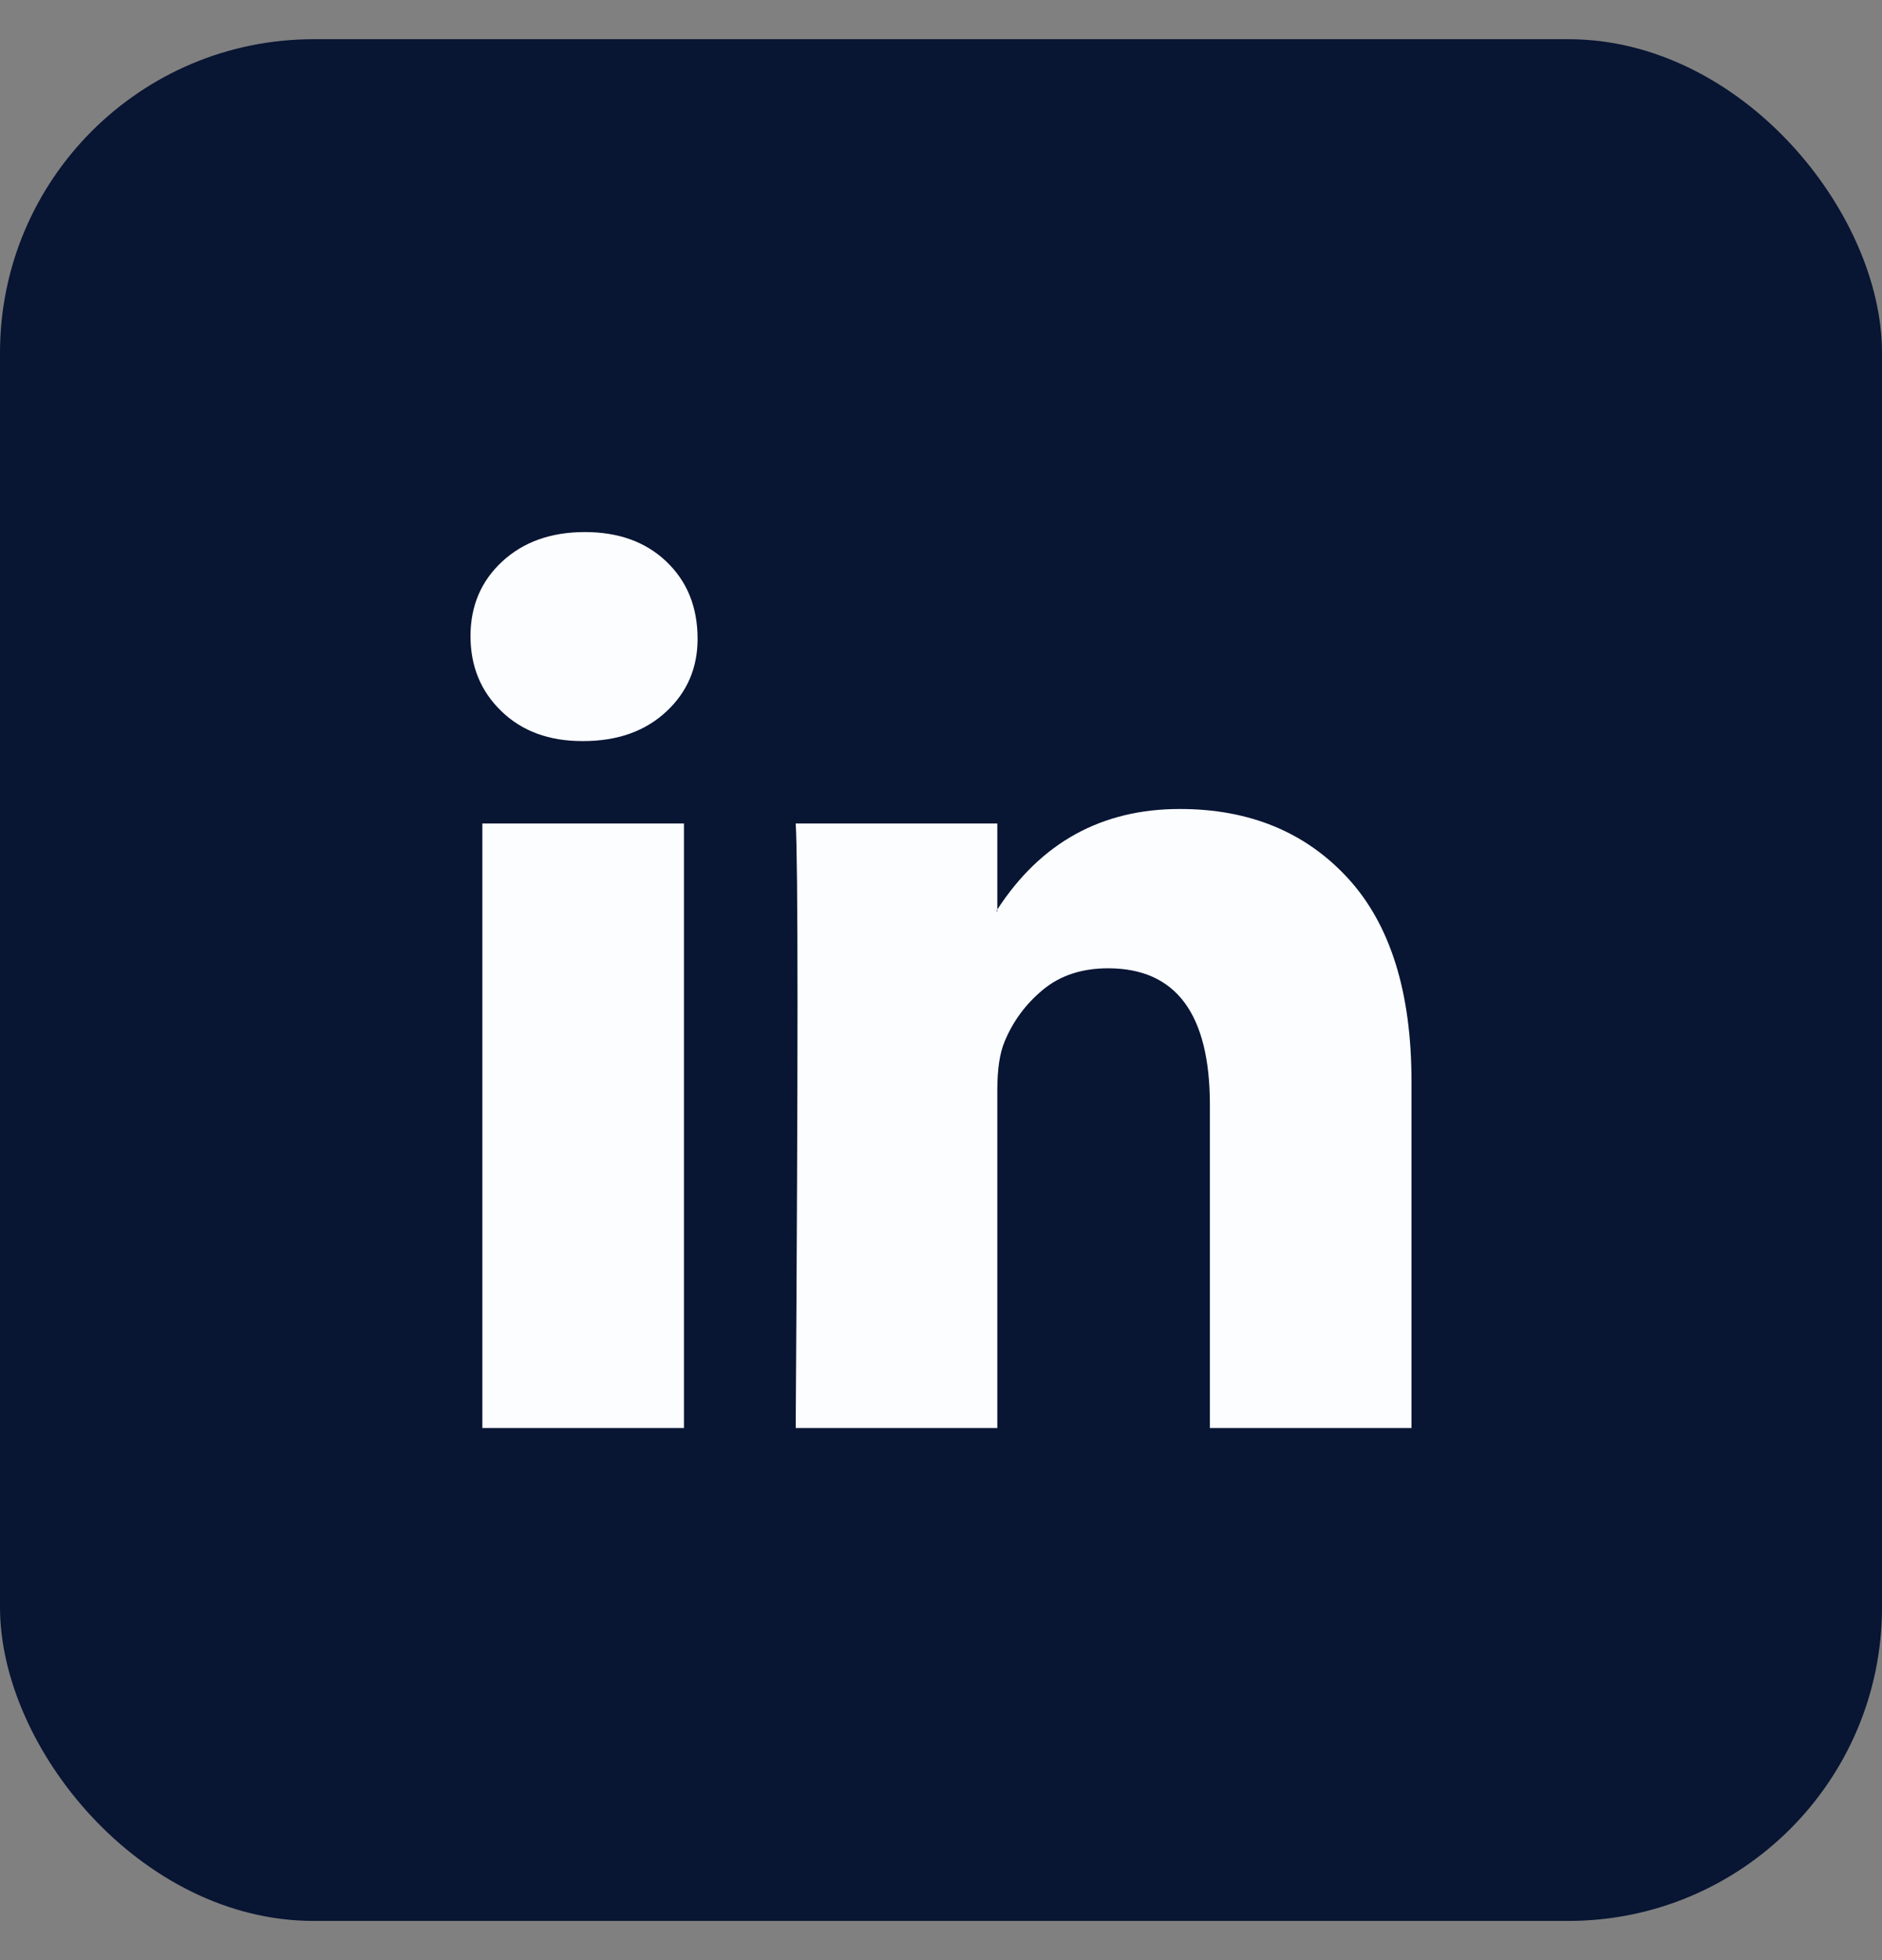 <svg width="24" height="25" viewBox="0 0 24 25" fill="none" xmlns="http://www.w3.org/2000/svg">
<rect x="0" y="0" width="24" height="25" fill="#808080" stroke="none"/>
<rect y="0.5" width="24" height="24" rx="4" fill="#081533"/>
<path d="M6 8.113C6 7.728 6.135 7.411 6.405 7.161C6.676 6.911 7.027 6.786 7.459 6.786C7.884 6.786 8.228 6.909 8.49 7.155C8.761 7.409 8.896 7.74 8.896 8.148C8.896 8.517 8.764 8.825 8.502 9.071C8.232 9.325 7.876 9.452 7.436 9.452H7.425C7 9.452 6.656 9.325 6.394 9.071C6.131 8.817 6 8.498 6 8.113ZM6.151 18.214V10.503H8.722V18.214H6.151ZM10.147 18.214H12.718V13.908C12.718 13.639 12.749 13.431 12.811 13.285C12.919 13.023 13.083 12.802 13.303 12.621C13.523 12.44 13.799 12.35 14.131 12.35C14.996 12.35 15.429 12.931 15.429 14.093V18.214H18V13.793C18 12.654 17.73 11.79 17.189 11.201C16.649 10.613 15.934 10.318 15.046 10.318C14.05 10.318 13.274 10.745 12.718 11.6V11.623H12.707L12.718 11.6V10.503H10.147C10.162 10.749 10.17 11.515 10.17 12.8C10.17 14.085 10.162 15.89 10.147 18.214Z" fill="#FBFDFF"/>
</svg>
